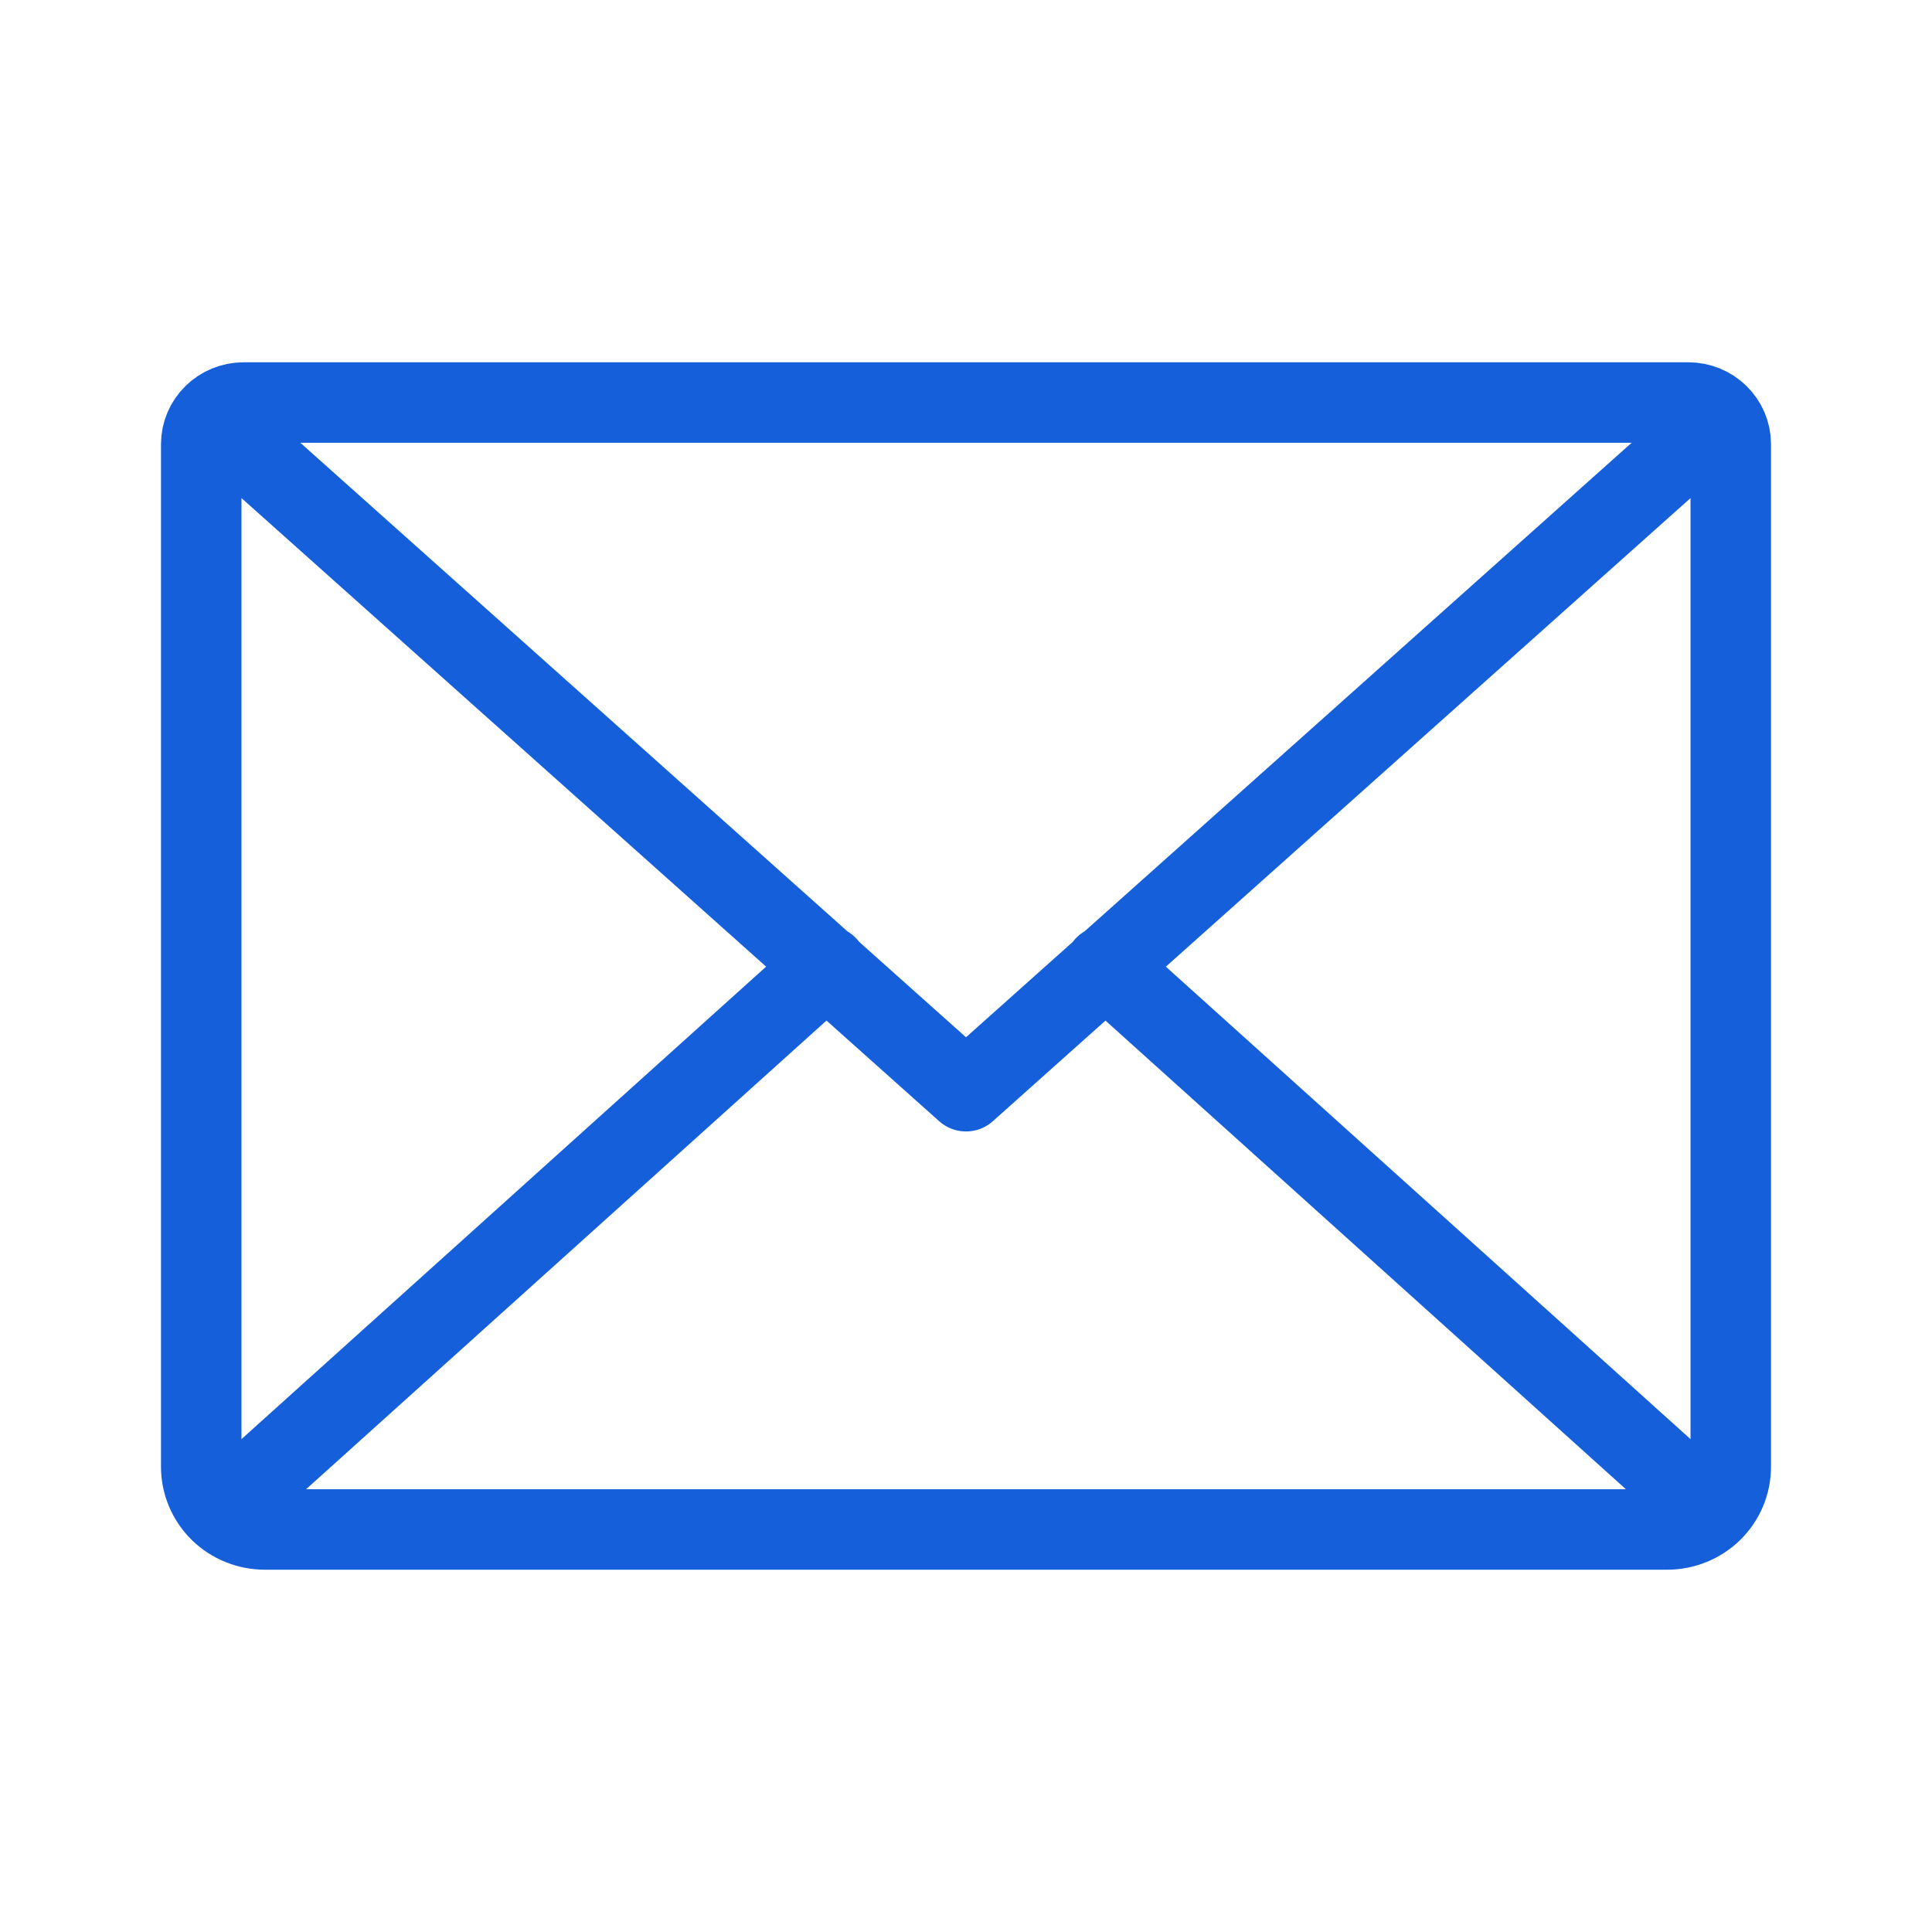 <?xml version="1.0" encoding="UTF-8"?>
<svg xmlns="http://www.w3.org/2000/svg" width="32" height="32" viewBox="0 0 32 32" fill="none">
  <path d="M27.611 7.704L16 18.074L4.389 7.704M13.697 16L3.659 25.04M28.341 25.04L18.302 16M28.667 24.296V7.358C28.667 6.976 28.352 6.667 27.963 6.667H4.037C3.648 6.667 3.333 6.976 3.333 7.358V24.296C3.333 24.571 3.445 24.835 3.642 25.03C3.84 25.224 4.109 25.333 4.389 25.333H27.611C27.891 25.333 28.16 25.224 28.358 25.03C28.555 24.835 28.667 24.571 28.667 24.296Z" stroke="#1560DA" stroke-width="1.333" stroke-linecap="round" stroke-linejoin="round"></path>
</svg>
